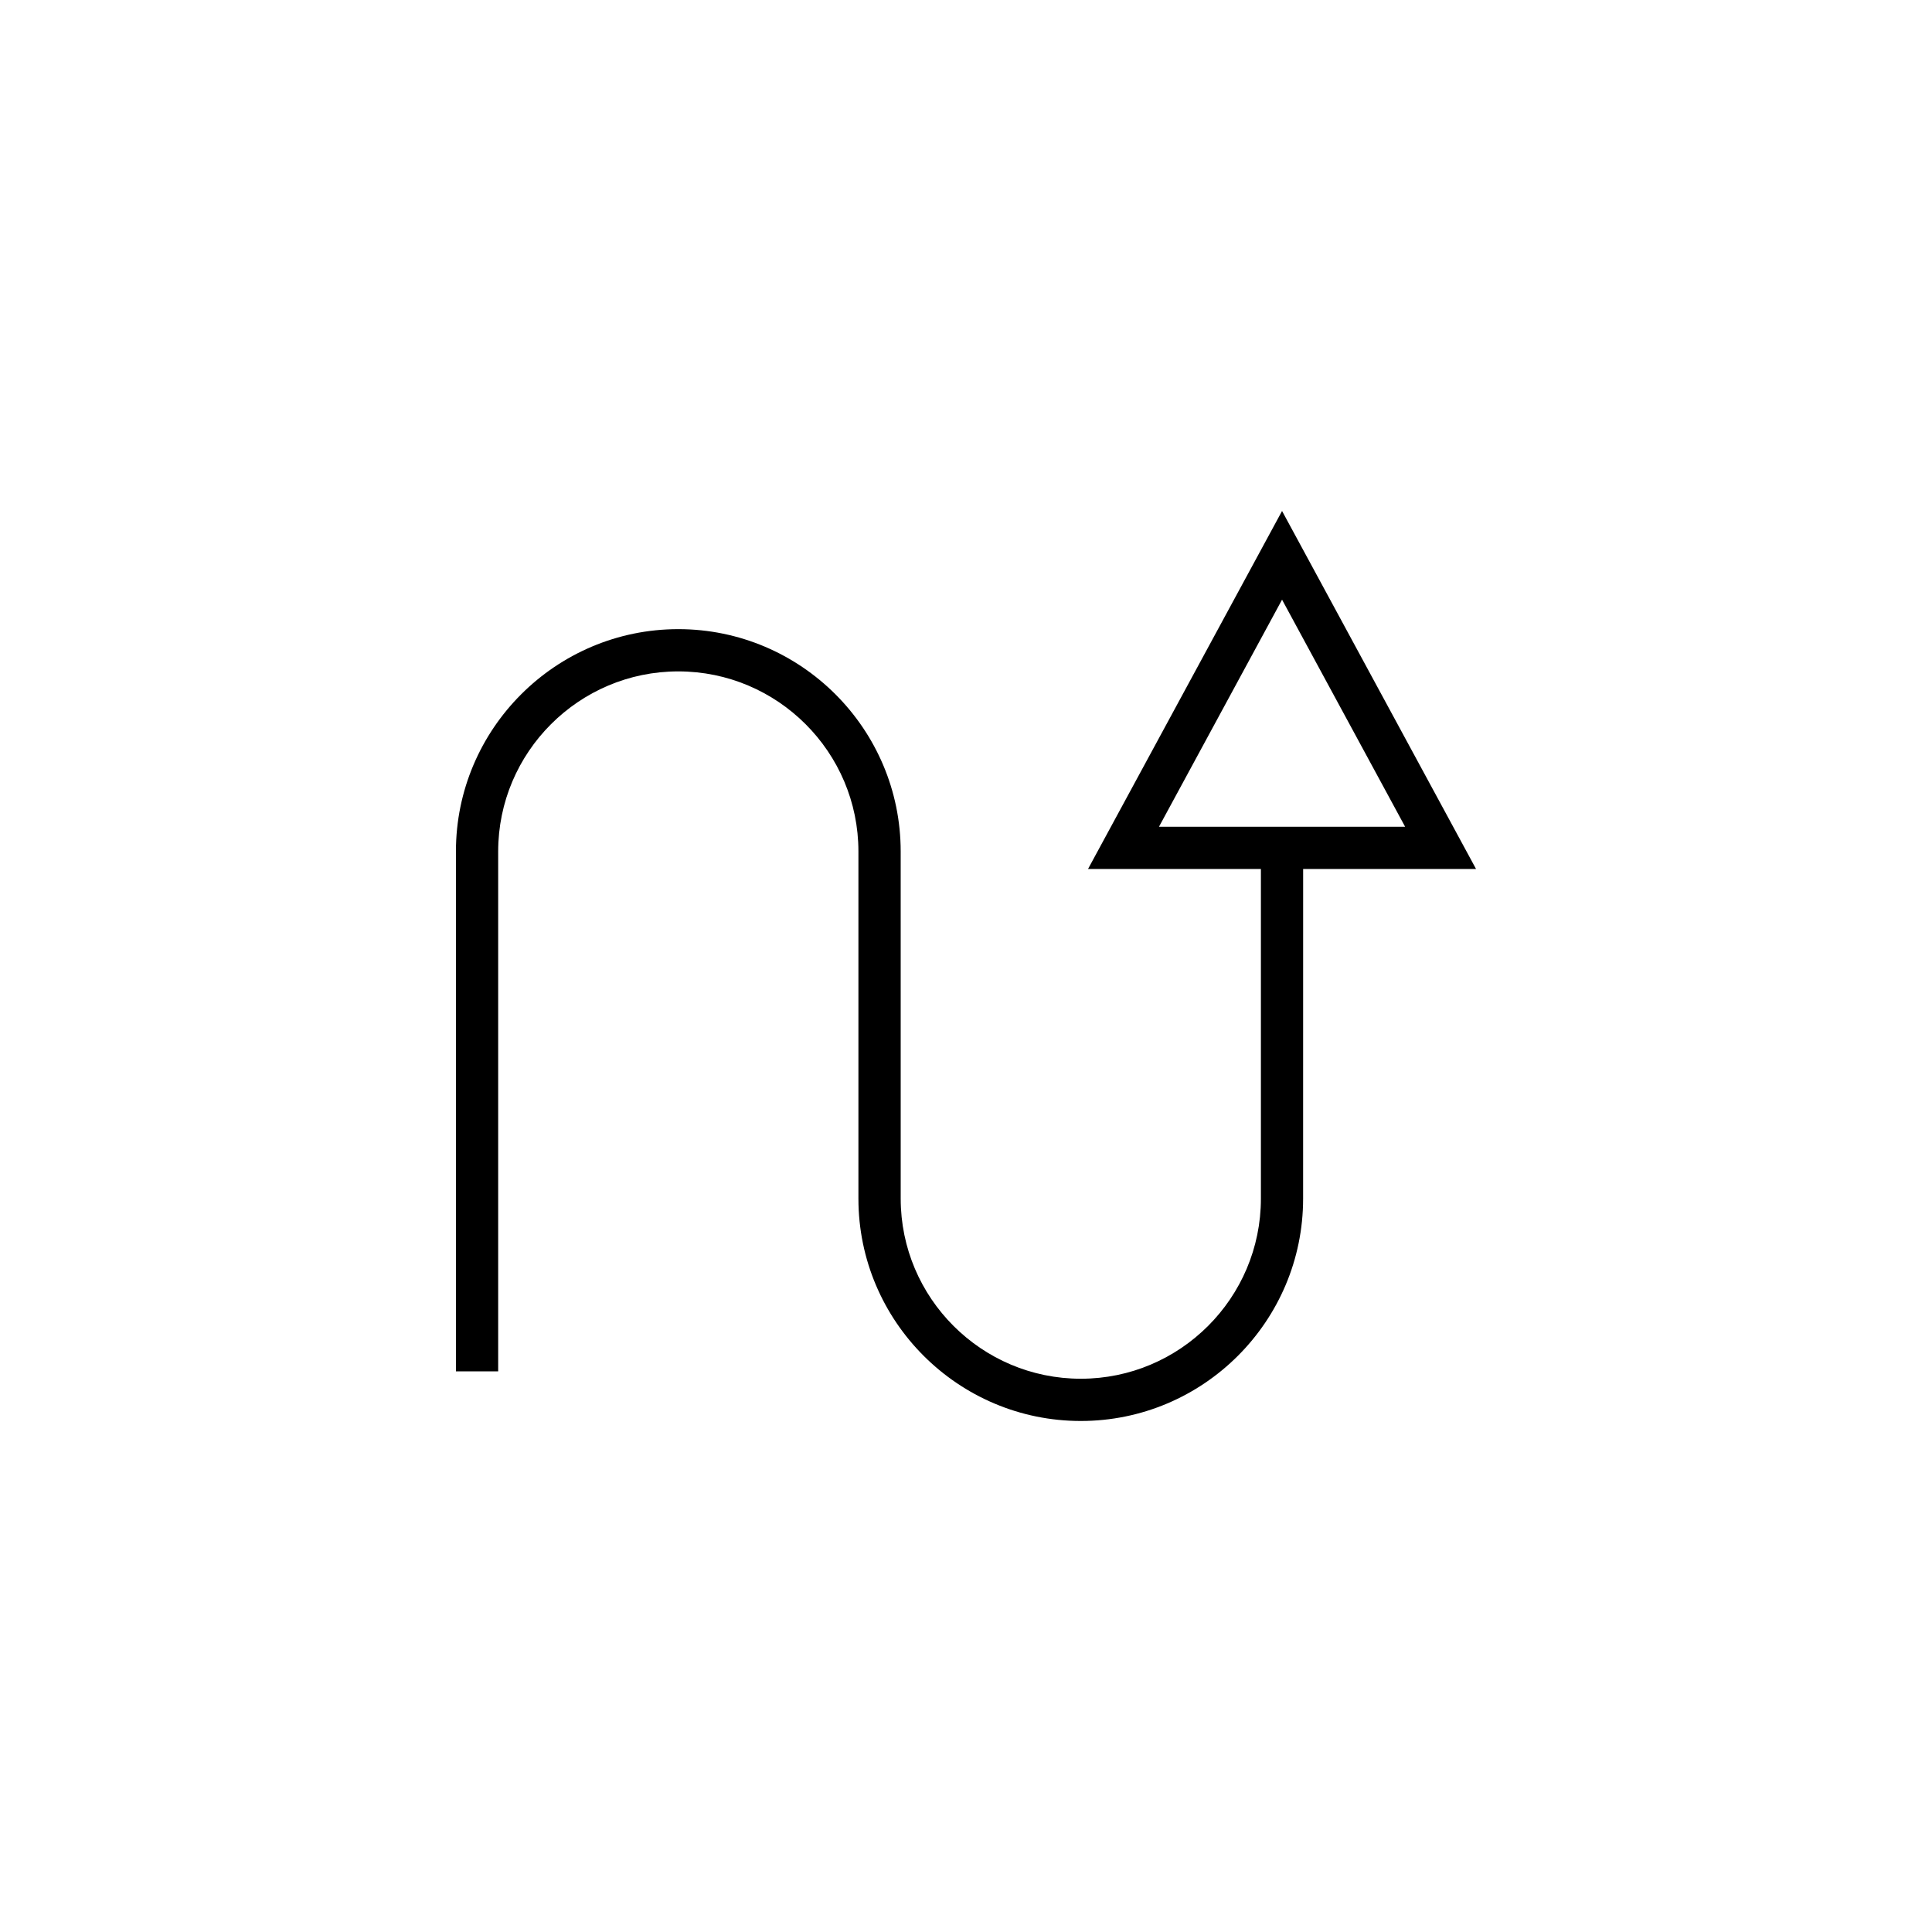 <?xml version="1.0" encoding="UTF-8"?>
<!-- Uploaded to: SVG Repo, www.svgrepo.com, Generator: SVG Repo Mixer Tools -->
<svg fill="#000000" width="800px" height="800px" version="1.1" viewBox="144 144 512 512" xmlns="http://www.w3.org/2000/svg">
 <path d="m432.34 374.29h45.812v87.359c0 26.32-21.406 47.73-47.723 47.73-26.316 0-47.734-21.406-47.734-47.73l-0.004-92c0-32.488-26.438-58.918-58.93-58.918-32.496 0-58.934 26.43-58.934 58.918v137.78h11.195v-137.78c0-26.312 21.418-47.723 47.734-47.723 26.328 0 47.734 21.414 47.734 47.723v92c0 32.492 26.438 58.926 58.93 58.926s58.918-26.43 58.918-58.926l0.008-87.359h45.82l-51.41-94.875zm18.805-11.195 32.613-60.176 32.613 60.176z"/>
</svg>